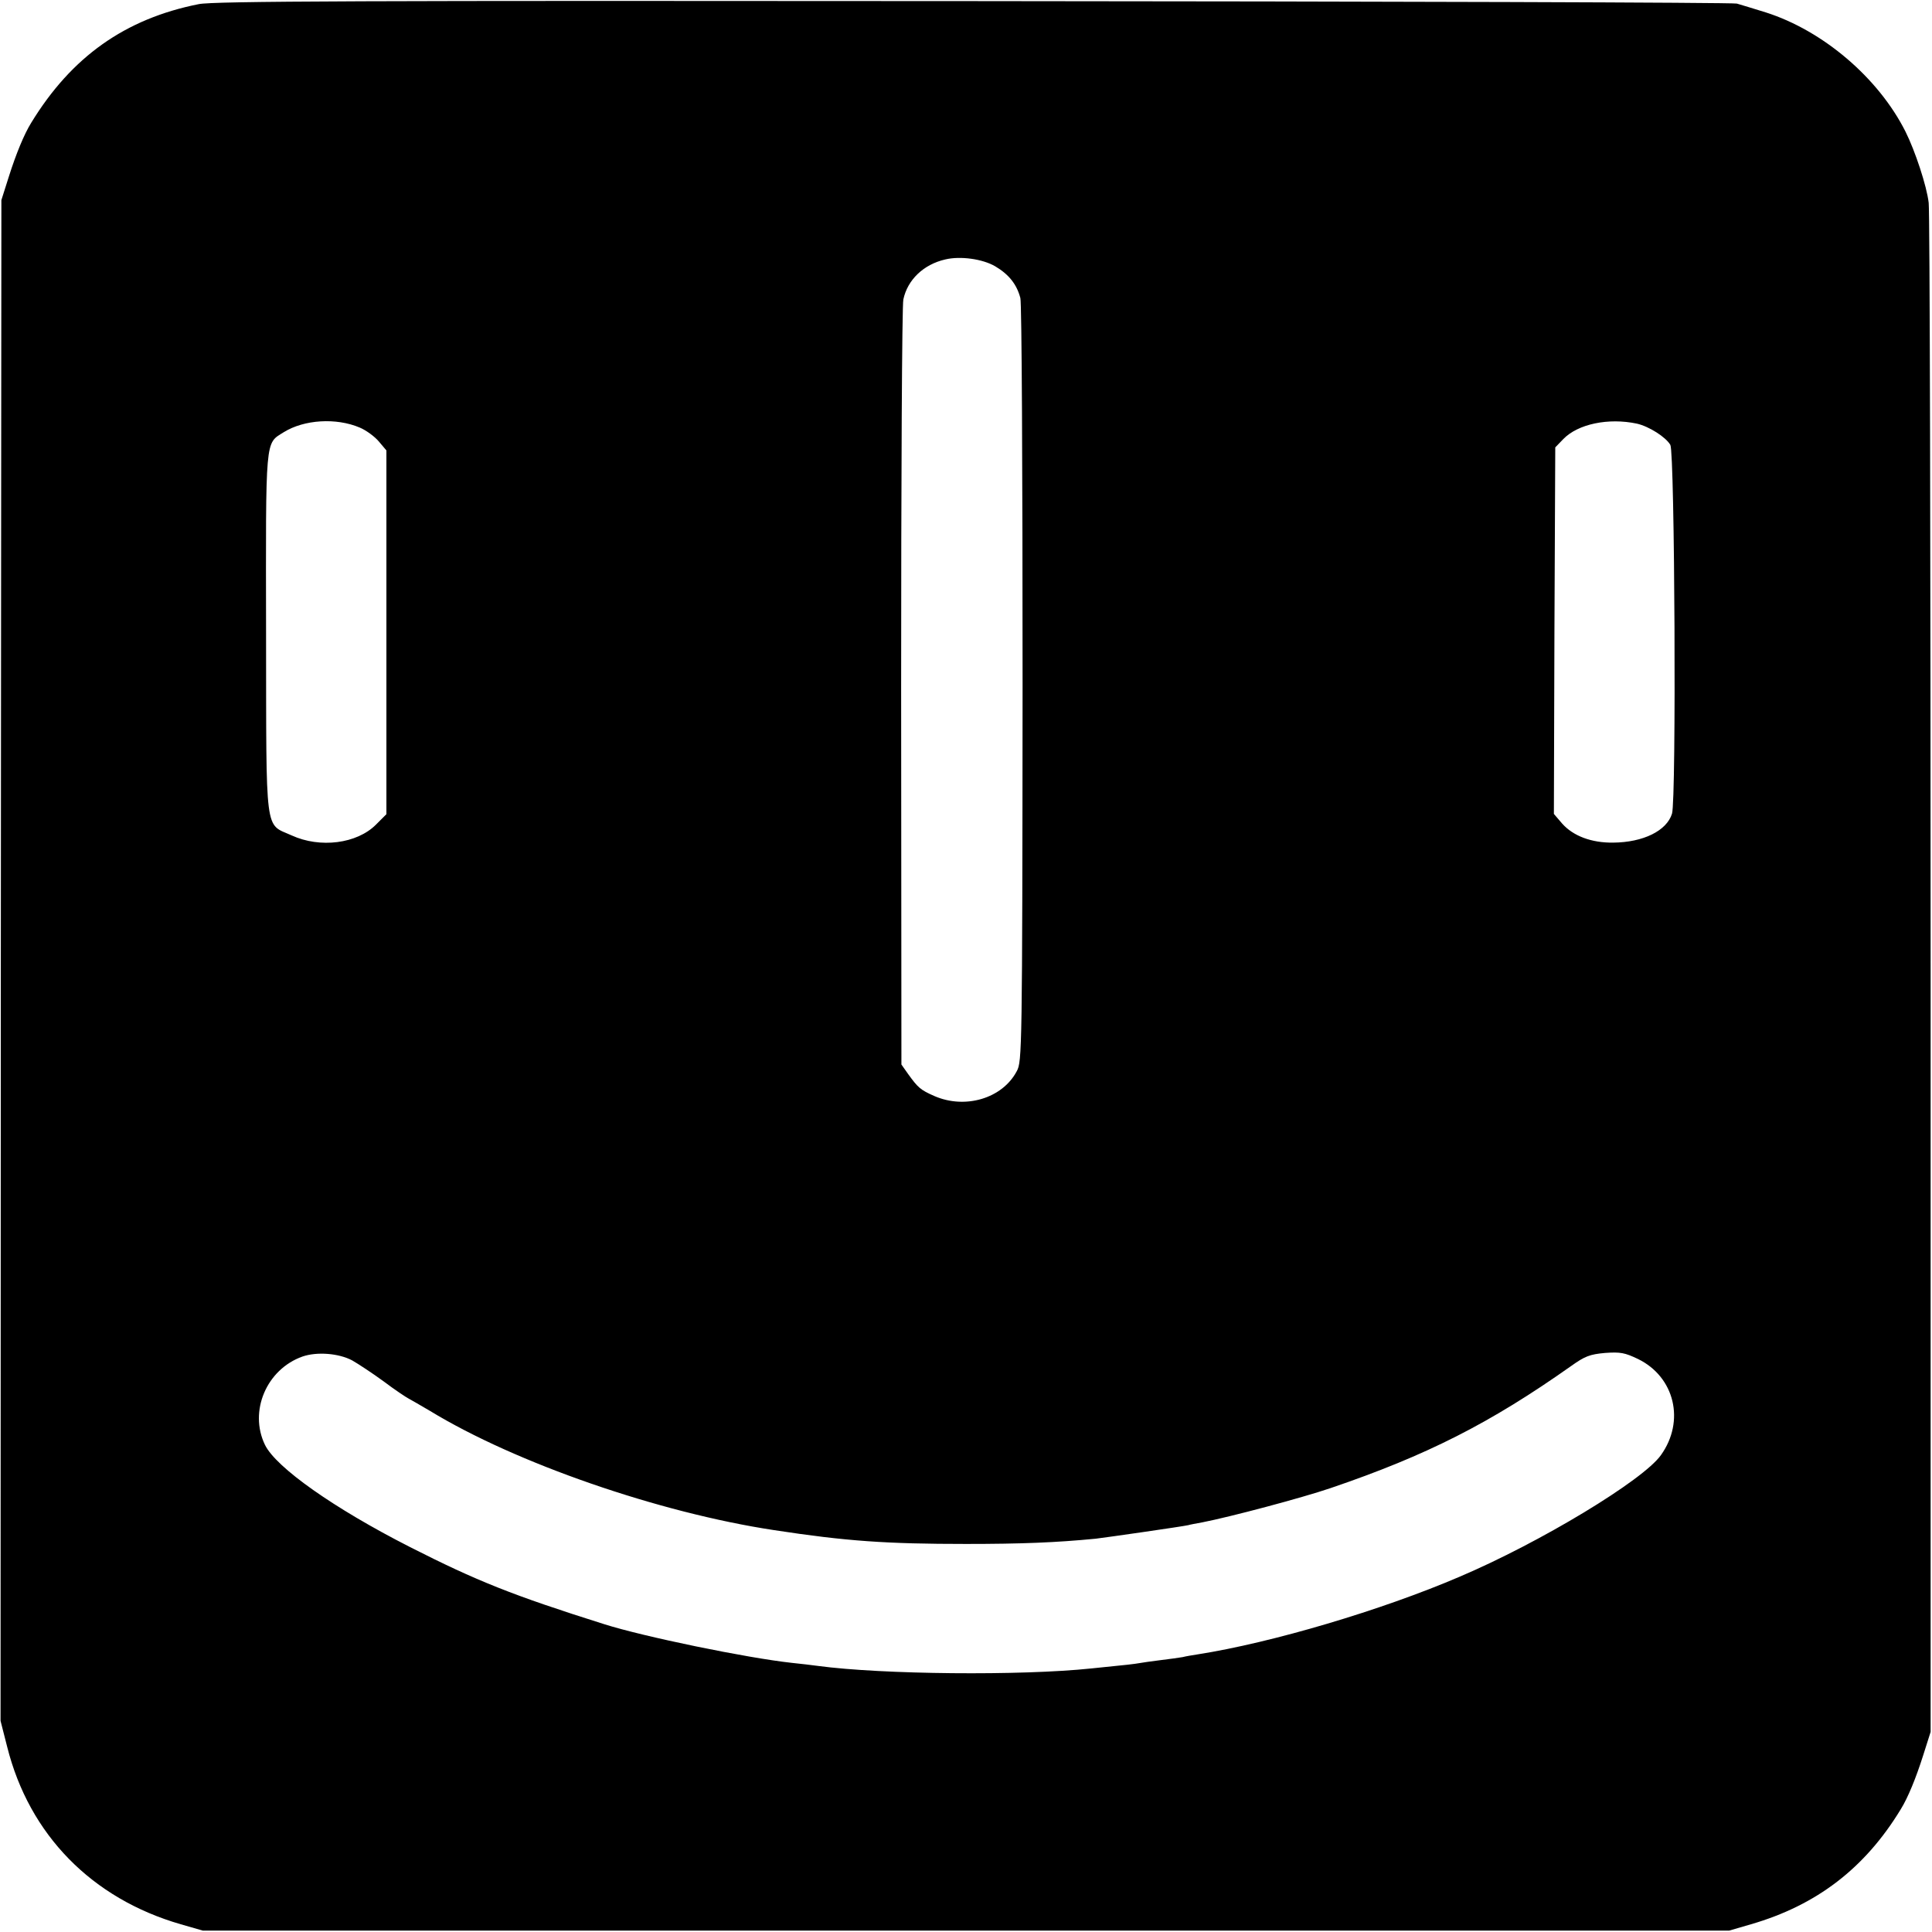 <?xml version="1.0" standalone="no"?>
<!DOCTYPE svg PUBLIC "-//W3C//DTD SVG 20010904//EN"
 "http://www.w3.org/TR/2001/REC-SVG-20010904/DTD/svg10.dtd">
<svg version="1.0" xmlns="http://www.w3.org/2000/svg"
 width="700pt" height="700pt" viewBox="0 0 700 700"
 preserveAspectRatio="xMidYMid meet">
<g transform="translate(0,700) scale(0.1,-0.1)"
fill="#000000" stroke="none">
<path d="M720 6985 c-267 -53 -461 -191 -607 -430 -26 -42 -55 -113 -81 -195
l-27 -85 -2 -2755 -1 -2755 24 -94 c80 -319 307 -550 629 -643 l80 -23 2765 0
2765 0 79 23 c238 69 413 203 543 417 26 42 55 113 81 195 l27 85 0 2745 c0
1510 -3 2768 -7 2795 -7 61 -49 188 -84 258 -98 195 -299 366 -506 432 -43 13
-90 28 -105 32 -16 4 -1261 8 -2768 9 -2208 2 -2753 0 -2805 -11z m2886 -950
c49 -29 78 -65 91 -115 5 -20 8 -612 8 -1400 -1 -1332 -2 -1366 -21 -1401 -52
-99 -187 -139 -299 -90 -50 22 -59 30 -95 80 l-24 34 -1 1366 c0 751 3 1384 8
1406 15 71 73 127 152 145 54 13 135 2 181 -25z m-2303 -584 c24 -10 55 -33
70 -51 l27 -32 0 -659 0 -659 -38 -38 c-69 -69 -202 -86 -305 -39 -99 45 -92
-11 -93 732 -1 719 -4 686 64 729 74 46 190 53 275 17z m4628 14 c44 -10 105
-49 121 -77 16 -29 22 -1284 6 -1336 -19 -62 -104 -104 -213 -105 -79 -1 -145
24 -185 69 l-30 35 2 664 3 664 29 30 c53 55 164 78 267 56z m-4655 -3394 c21
-12 73 -46 114 -76 41 -31 82 -58 90 -62 7 -4 43 -24 78 -45 310 -189 830
-369 1247 -432 261 -40 408 -50 695 -50 200 0 326 5 470 19 42 5 313 44 335
49 6 2 28 6 50 10 103 20 362 89 465 124 350 119 580 236 873 443 49 35 67 42
122 47 56 4 72 1 120 -22 133 -65 171 -225 83 -348 -64 -91 -438 -317 -730
-441 -282 -121 -680 -239 -948 -281 -19 -3 -44 -7 -55 -10 -11 -2 -47 -7 -80
-11 -32 -4 -68 -9 -78 -11 -17 -3 -41 -6 -172 -19 -255 -27 -760 -22 -991 9
-22 3 -64 8 -94 11 -165 18 -538 95 -680 140 -333 105 -463 157 -705 280 -275
140 -485 288 -525 370 -59 122 6 274 136 320 52 18 131 12 180 -14z"/>
</g>
</svg>
